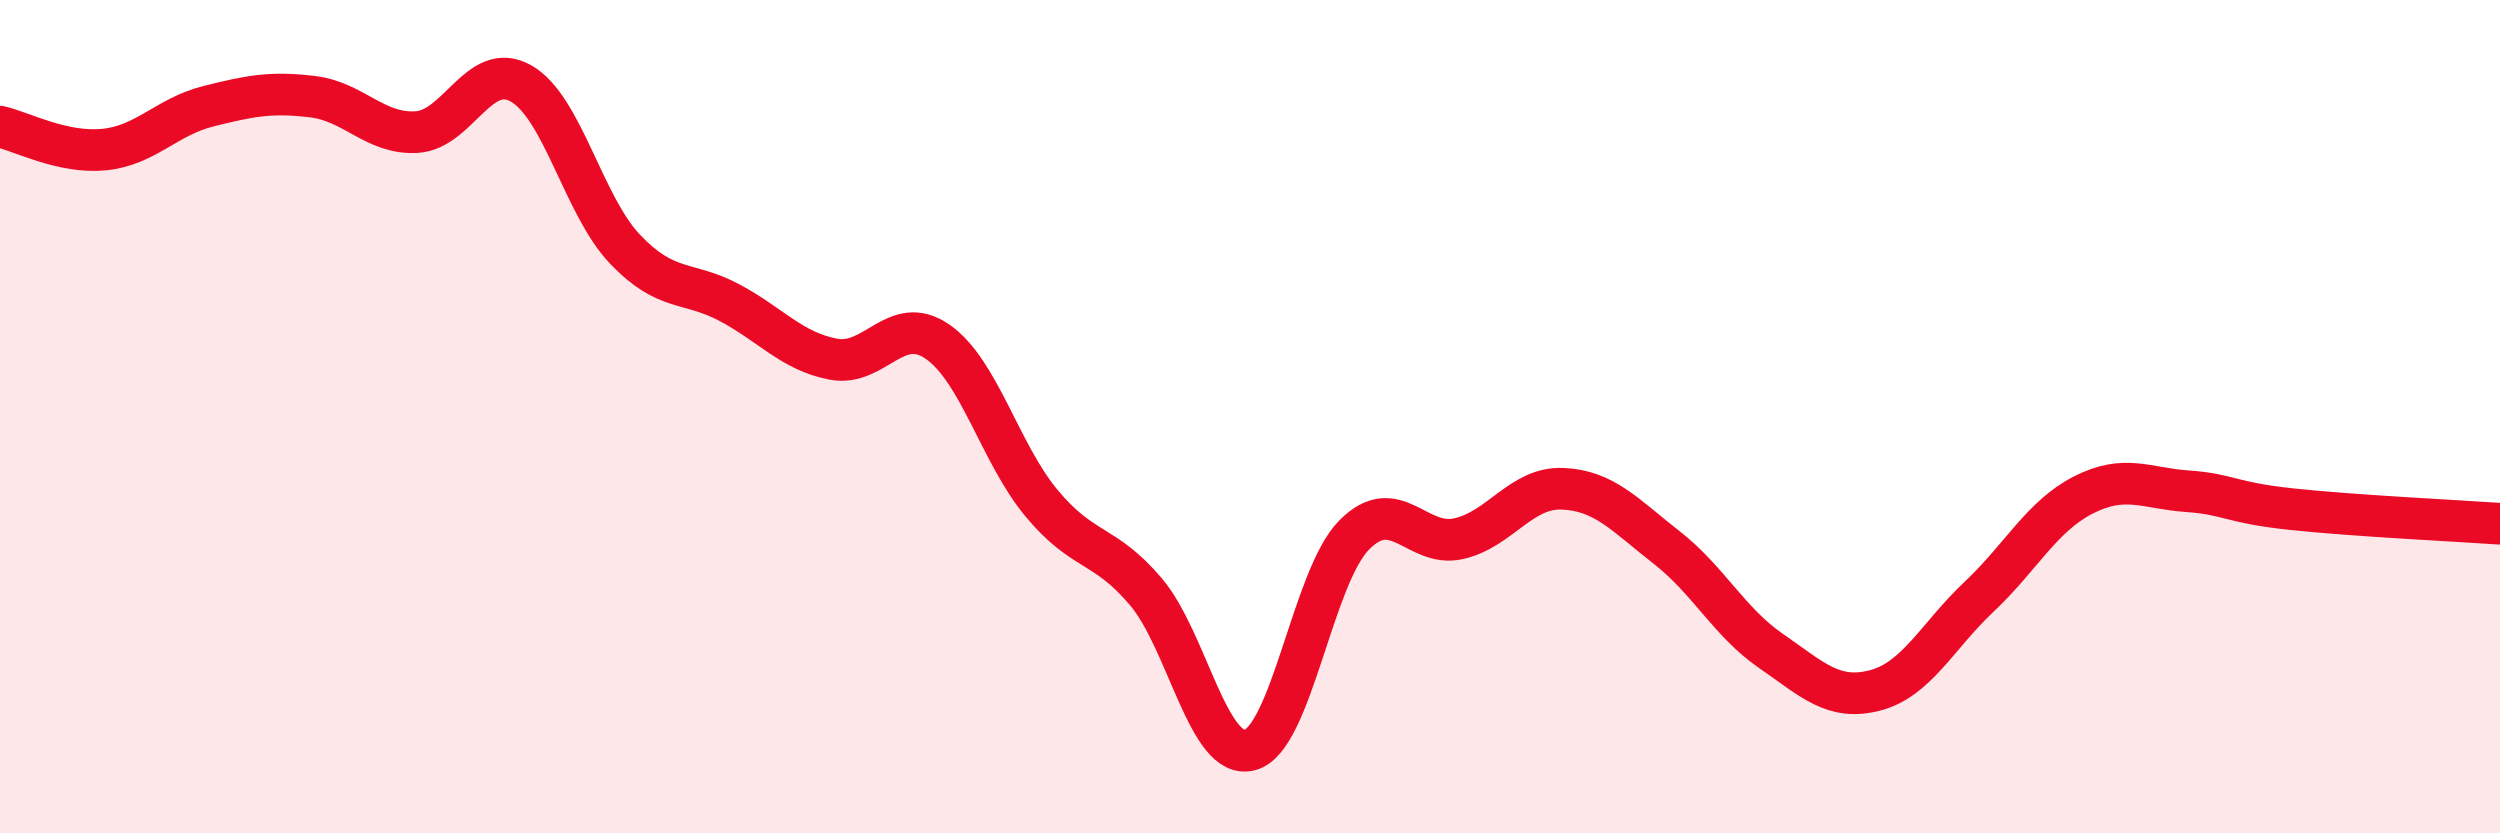 
    <svg width="60" height="20" viewBox="0 0 60 20" xmlns="http://www.w3.org/2000/svg">
      <path
        d="M 0,3.04 C 0.5,3.15 1.5,3.69 2.5,3.59 C 3.5,3.49 4,2.8 5,2.55 C 6,2.3 6.5,2.2 7.5,2.32 C 8.5,2.44 9,3.23 10,3.17 C 11,3.11 11.5,1.44 12.5,2 C 13.5,2.56 14,4.93 15,5.98 C 16,7.03 16.5,6.73 17.5,7.26 C 18.5,7.79 19,8.43 20,8.62 C 21,8.81 21.5,7.51 22.5,8.2 C 23.5,8.89 24,10.88 25,12.08 C 26,13.28 26.5,13.02 27.5,14.2 C 28.5,15.38 29,18.27 30,18 C 31,17.73 31.5,13.85 32.5,12.84 C 33.5,11.83 34,13.15 35,12.93 C 36,12.71 36.5,11.69 37.5,11.73 C 38.5,11.77 39,12.36 40,13.14 C 41,13.92 41.5,14.93 42.5,15.62 C 43.5,16.31 44,16.83 45,16.57 C 46,16.31 46.5,15.26 47.5,14.32 C 48.5,13.38 49,12.39 50,11.88 C 51,11.37 51.5,11.72 52.5,11.79 C 53.5,11.86 53.5,12.06 55,12.22 C 56.5,12.38 59,12.5 60,12.57L60 20L0 20Z"
        fill="#EB0A25"
        opacity="0.1"
        stroke-linecap="round"
        stroke-linejoin="round"
      />
      <path
        d="M 0,3.04 C 0.5,3.15 1.5,3.69 2.5,3.59 C 3.5,3.49 4,2.8 5,2.55 C 6,2.3 6.5,2.2 7.5,2.32 C 8.5,2.44 9,3.23 10,3.17 C 11,3.11 11.5,1.44 12.5,2 C 13.5,2.56 14,4.93 15,5.98 C 16,7.03 16.5,6.73 17.5,7.26 C 18.5,7.79 19,8.43 20,8.62 C 21,8.81 21.5,7.51 22.5,8.2 C 23.5,8.89 24,10.88 25,12.08 C 26,13.28 26.5,13.02 27.5,14.2 C 28.5,15.38 29,18.27 30,18 C 31,17.73 31.5,13.85 32.5,12.84 C 33.5,11.83 34,13.15 35,12.93 C 36,12.71 36.5,11.69 37.5,11.73 C 38.5,11.77 39,12.36 40,13.14 C 41,13.92 41.5,14.93 42.5,15.62 C 43.5,16.31 44,16.83 45,16.57 C 46,16.31 46.5,15.26 47.5,14.32 C 48.5,13.38 49,12.39 50,11.88 C 51,11.37 51.5,11.72 52.5,11.79 C 53.5,11.86 53.5,12.06 55,12.22 C 56.5,12.38 59,12.5 60,12.57"
        stroke="#EB0A25"
        stroke-width="1"
        fill="none"
        stroke-linecap="round"
        stroke-linejoin="round"
      />
    </svg>
  